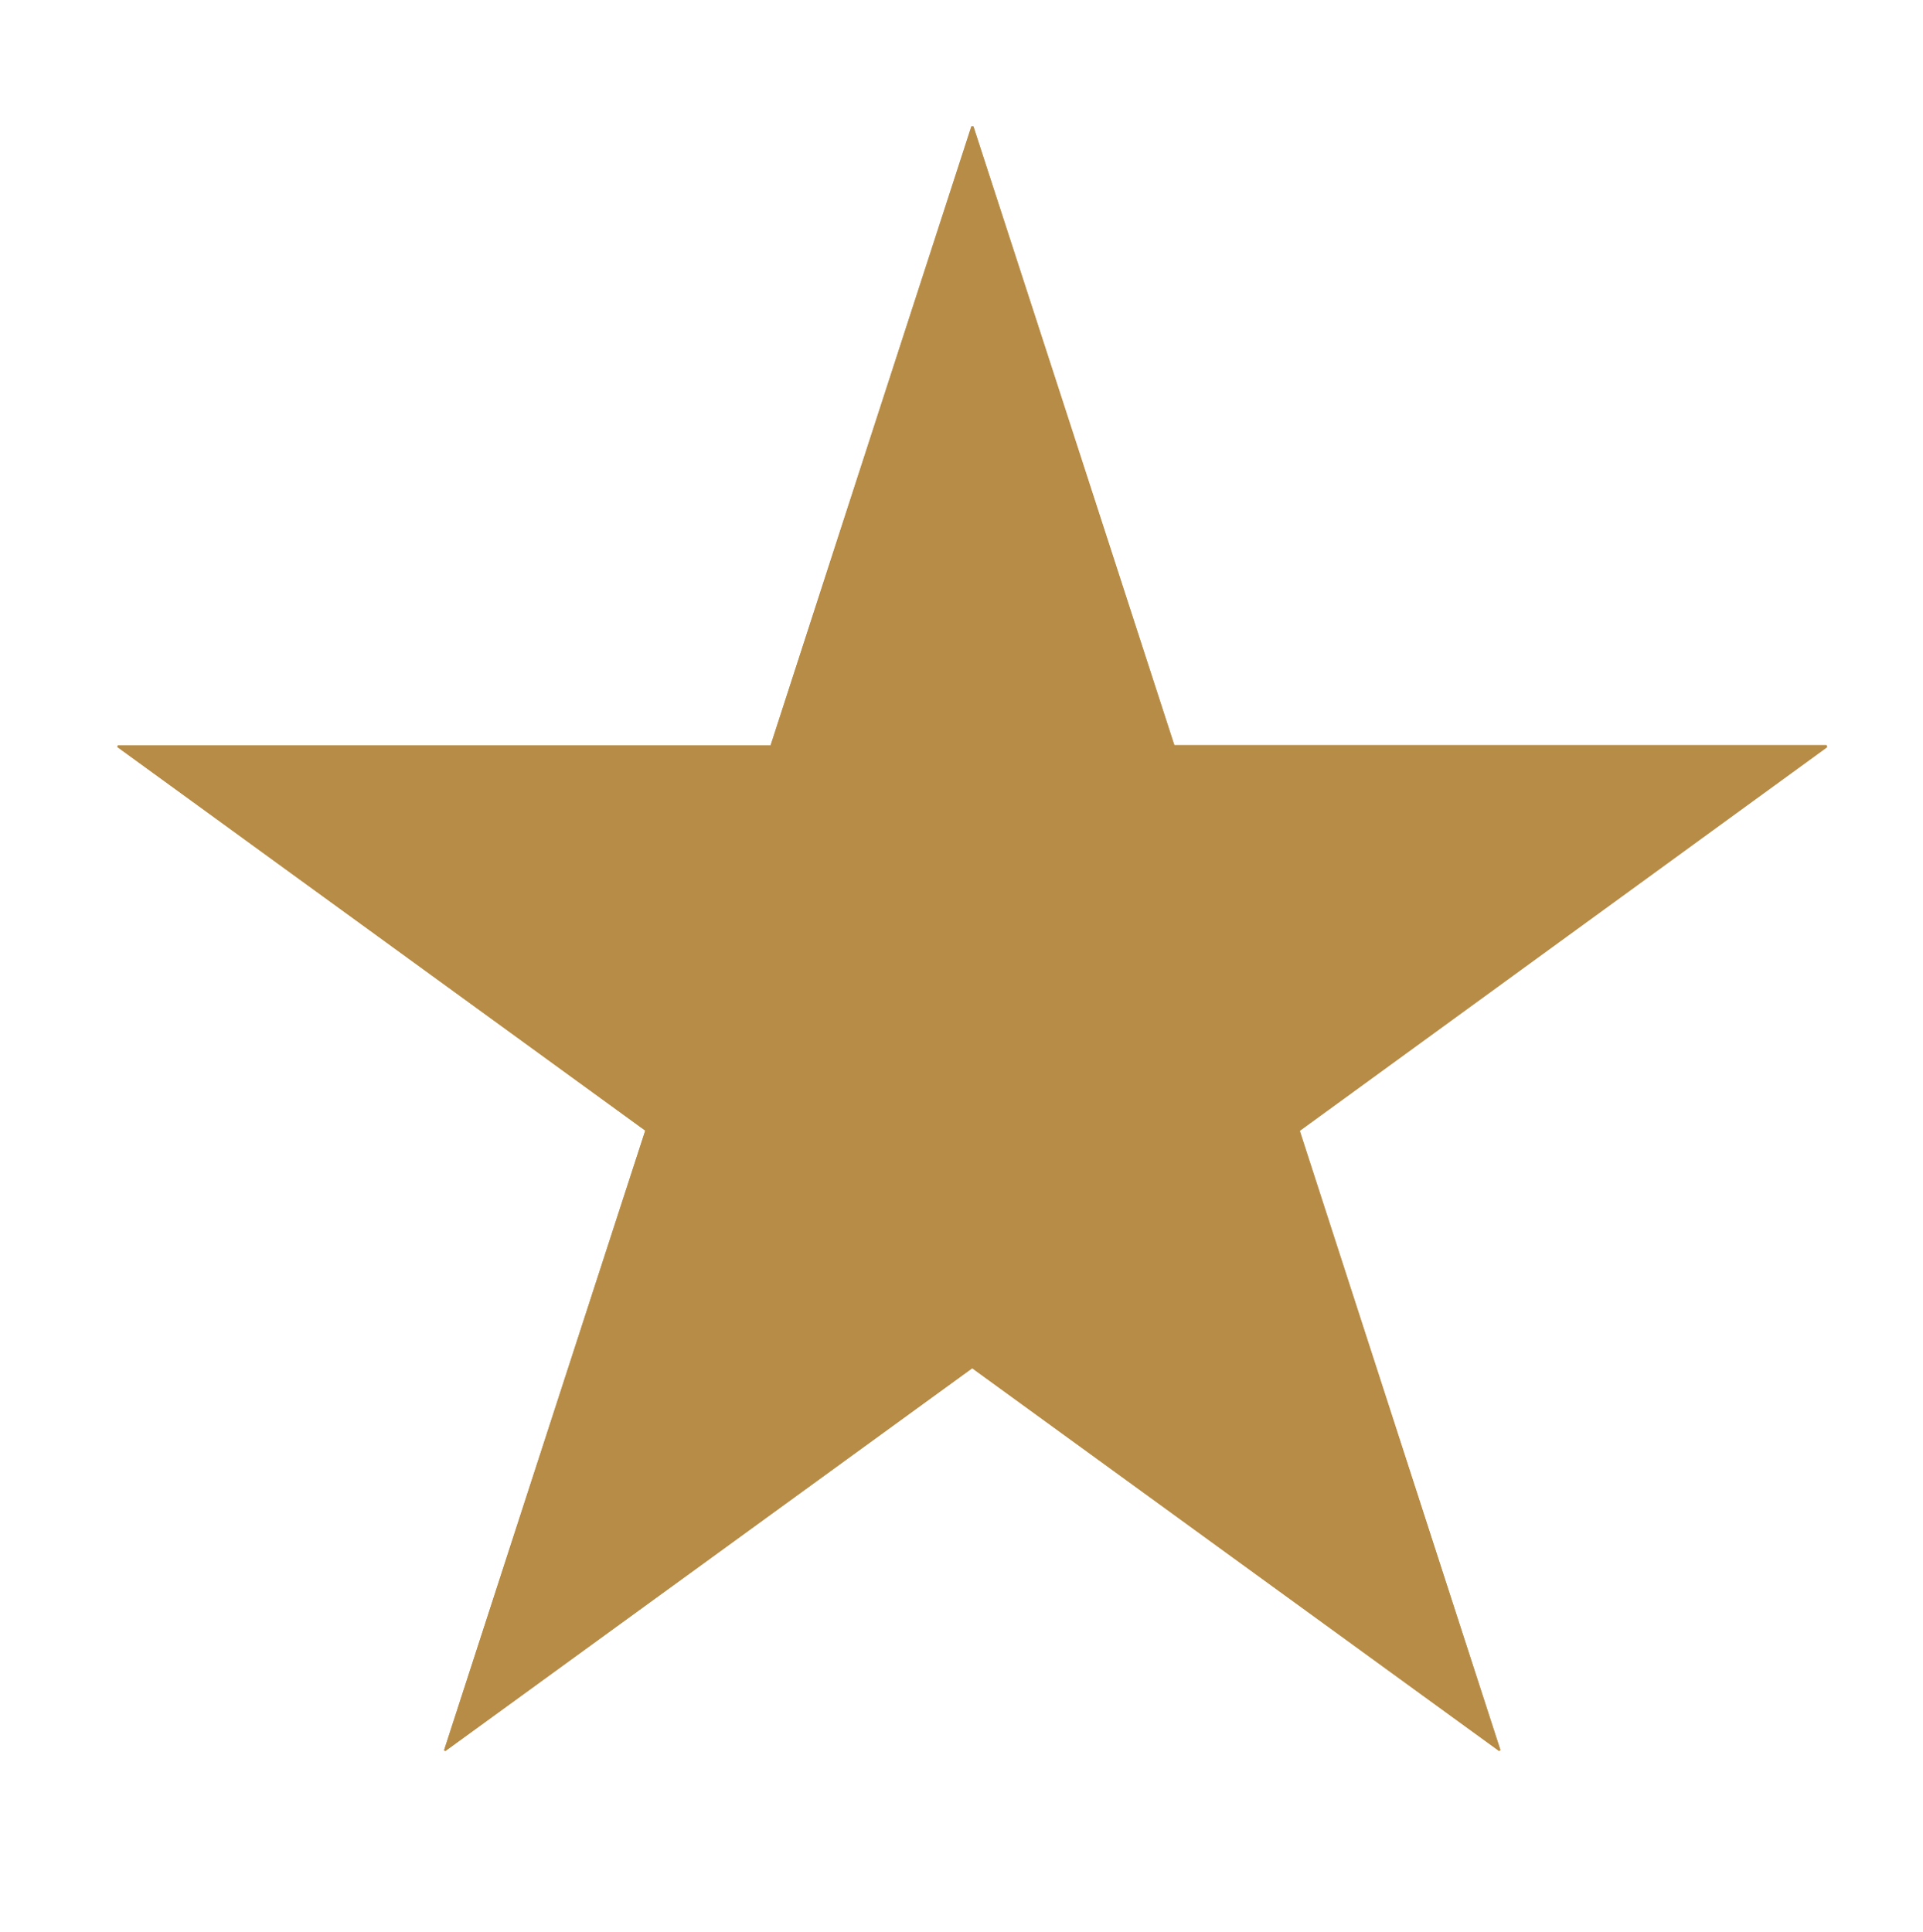<svg xmlns="http://www.w3.org/2000/svg" id="b036f21f-737e-417d-aeca-12d07a1d98b0" data-name="Layer 1" viewBox="0 0 281.99 283.32"><defs><style>.f8092585-aa32-4723-a434-d12eeada54c5{fill:#b78c46;}</style></defs><path class="f8092585-aa32-4723-a434-d12eeada54c5" d="M94.62,165.81q-14.81,45.58-29.5,90.88l.19.11,77.27-56.14,77.27,56.14.18-.15-29.48-90.82,77.31-56.25a.17.17,0,0,0,0-.1,1,1,0,0,0-.06-.21H172.18q-14.75-45.43-29.46-90.74l-.29,0Q127.7,63.9,113,109.32H17.29l-.09.23Z"></path><path class="f8092585-aa32-4723-a434-d12eeada54c5" d="M94.62,165.81,17.2,109.55l.09-.23H113q14.75-45.45,29.47-90.77l.29,0q14.73,45.33,29.46,90.74h95.65a1,1,0,0,1,.06.21.17.17,0,0,1,0,.1l-77.31,56.25L220,256.65l-.18.15-77.27-56.14L65.31,256.8l-.19-.11Q79.84,211.32,94.62,165.81Z"></path></svg>